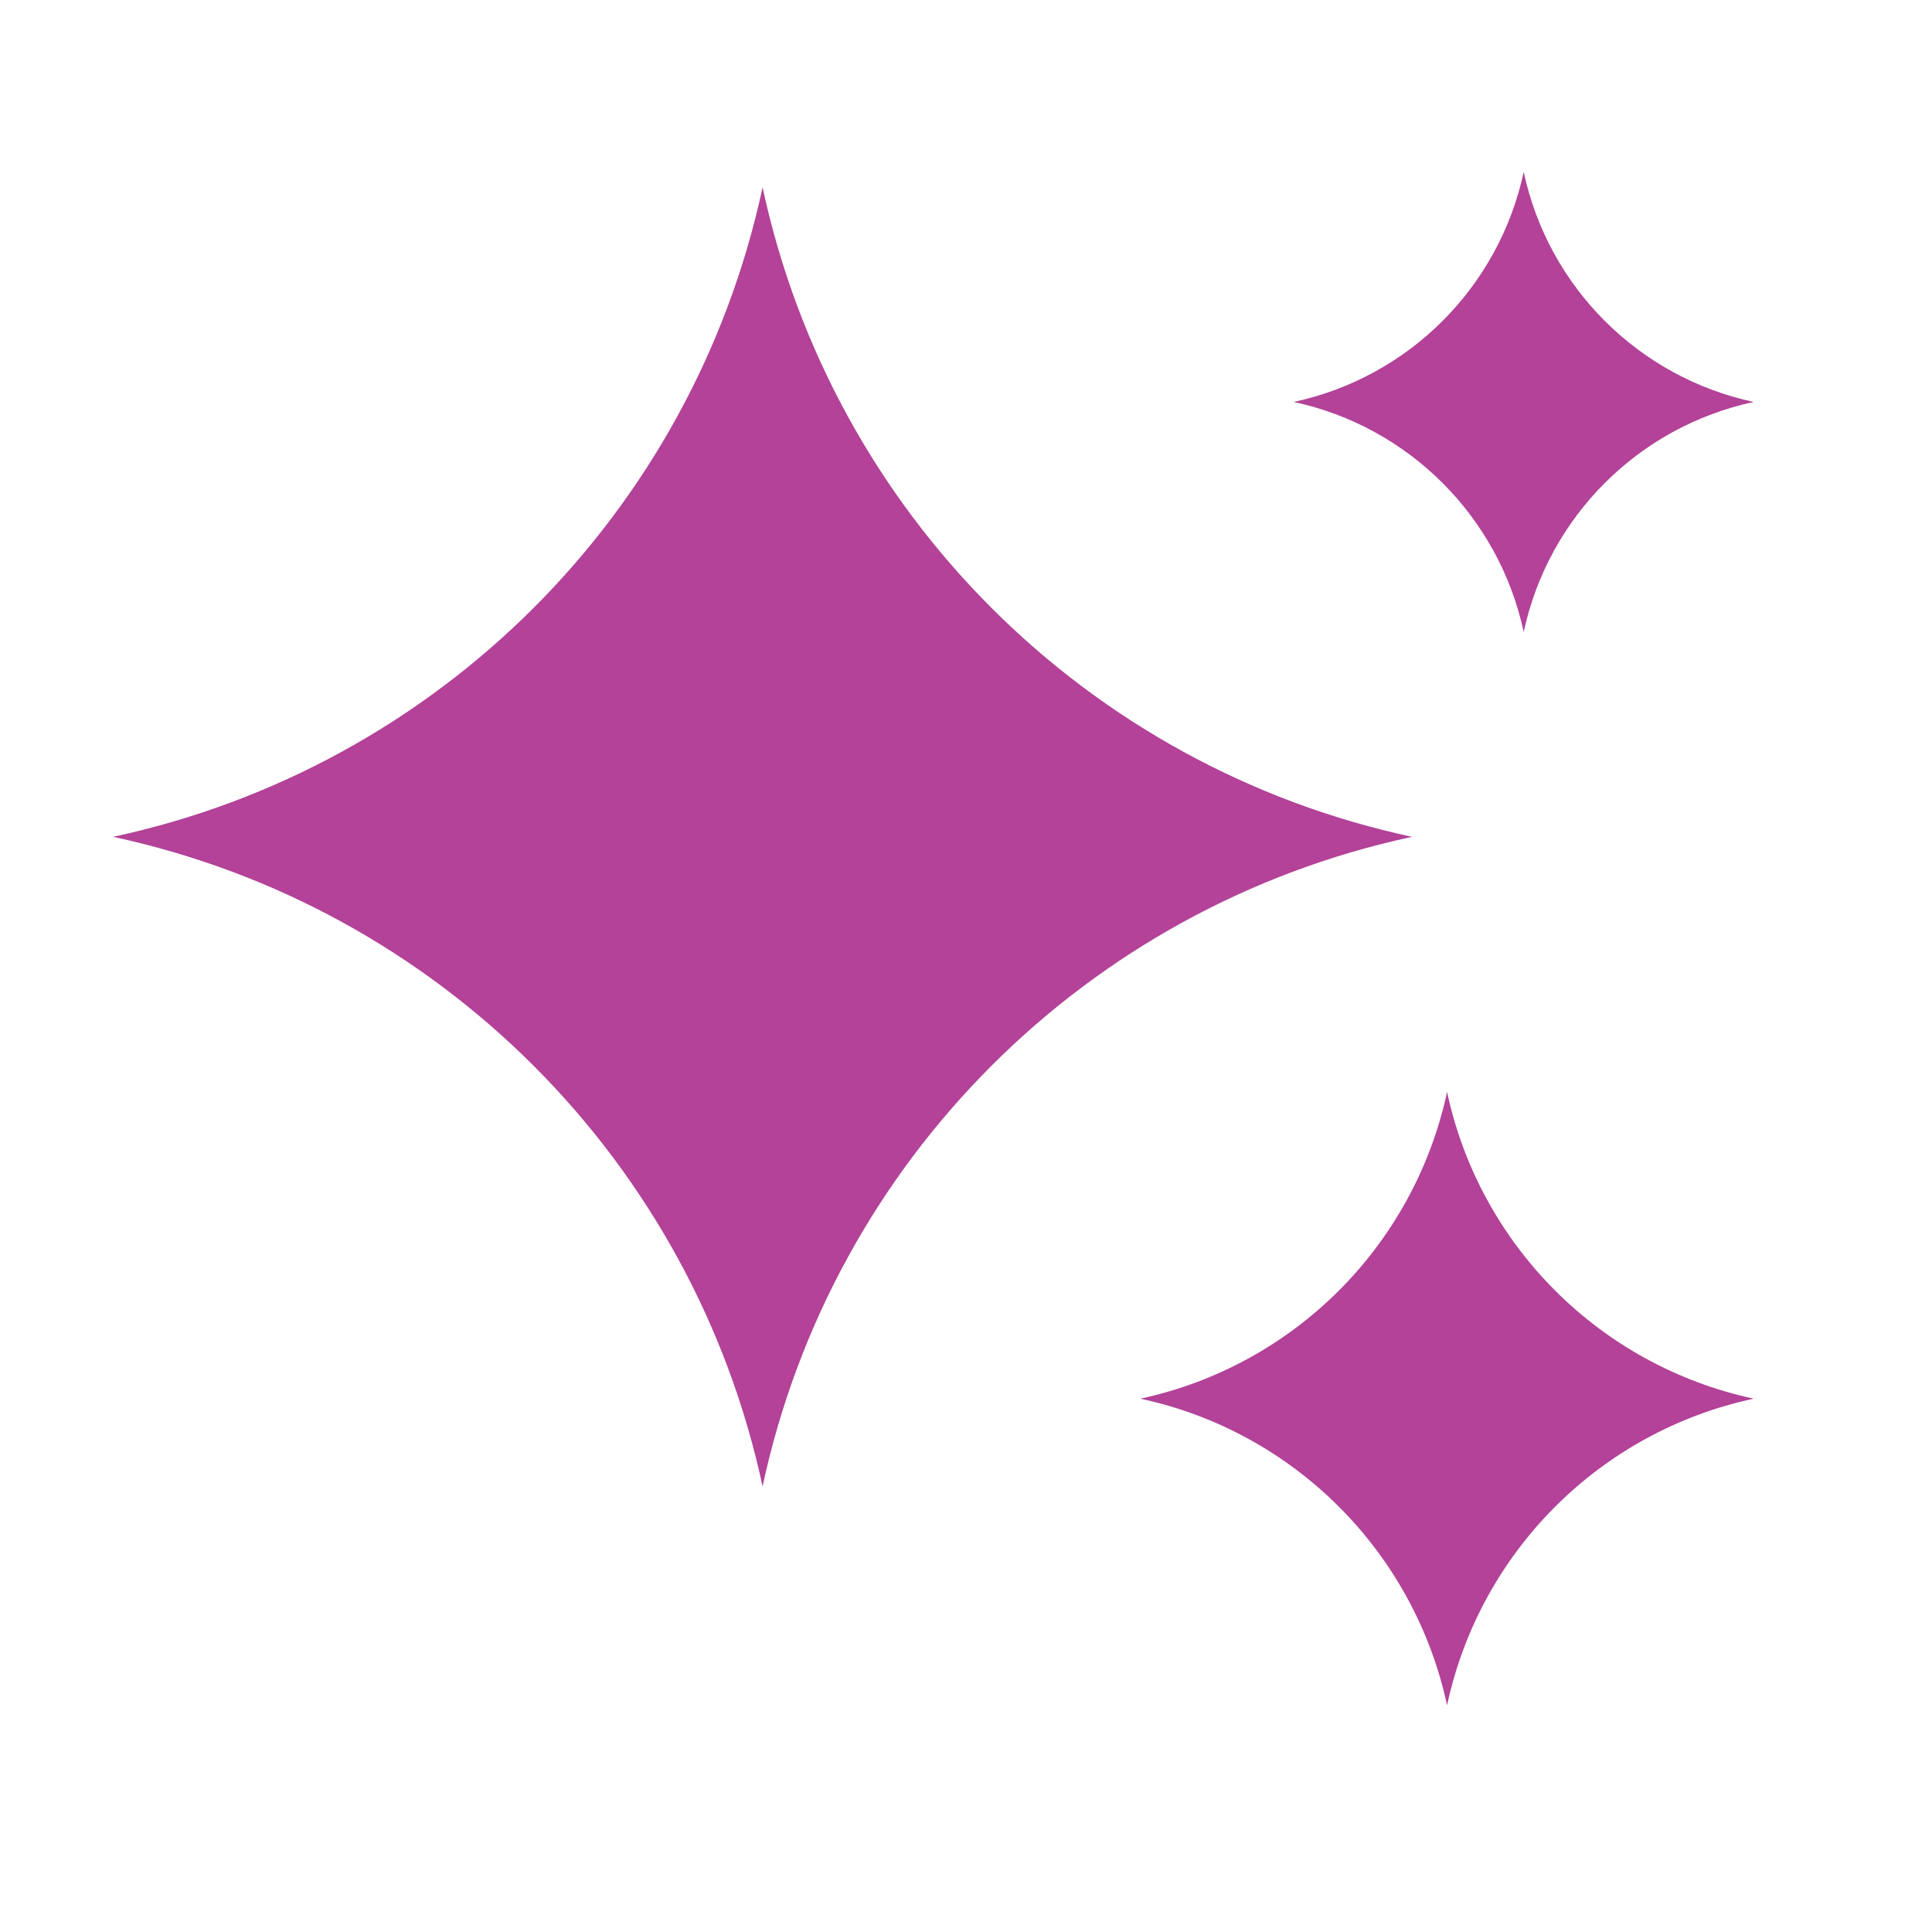 <svg width="21" height="21" viewBox="0 0 21 21" fill="none" xmlns="http://www.w3.org/2000/svg">
<path fill-rule="evenodd" clip-rule="evenodd" d="M16.562 1.869C16.831 3.122 17.809 4.1 19.062 4.369C17.809 4.638 16.831 5.617 16.562 6.869C16.293 5.617 15.314 4.638 14.062 4.369C15.314 4.1 16.293 3.122 16.562 1.869ZM8.289 2.036C9.048 5.573 11.811 8.336 15.348 9.096C11.811 9.856 9.048 12.619 8.289 16.156C7.529 12.619 4.766 9.856 1.229 9.096C4.766 8.336 7.529 5.573 8.289 2.036ZM19.062 15.203C17.392 14.844 16.087 13.539 15.729 11.869C15.37 13.539 14.065 14.844 12.395 15.203C14.065 15.561 15.37 16.866 15.729 18.536C16.087 16.866 17.392 15.561 19.062 15.203Z" fill="#B34298"/>
</svg>
